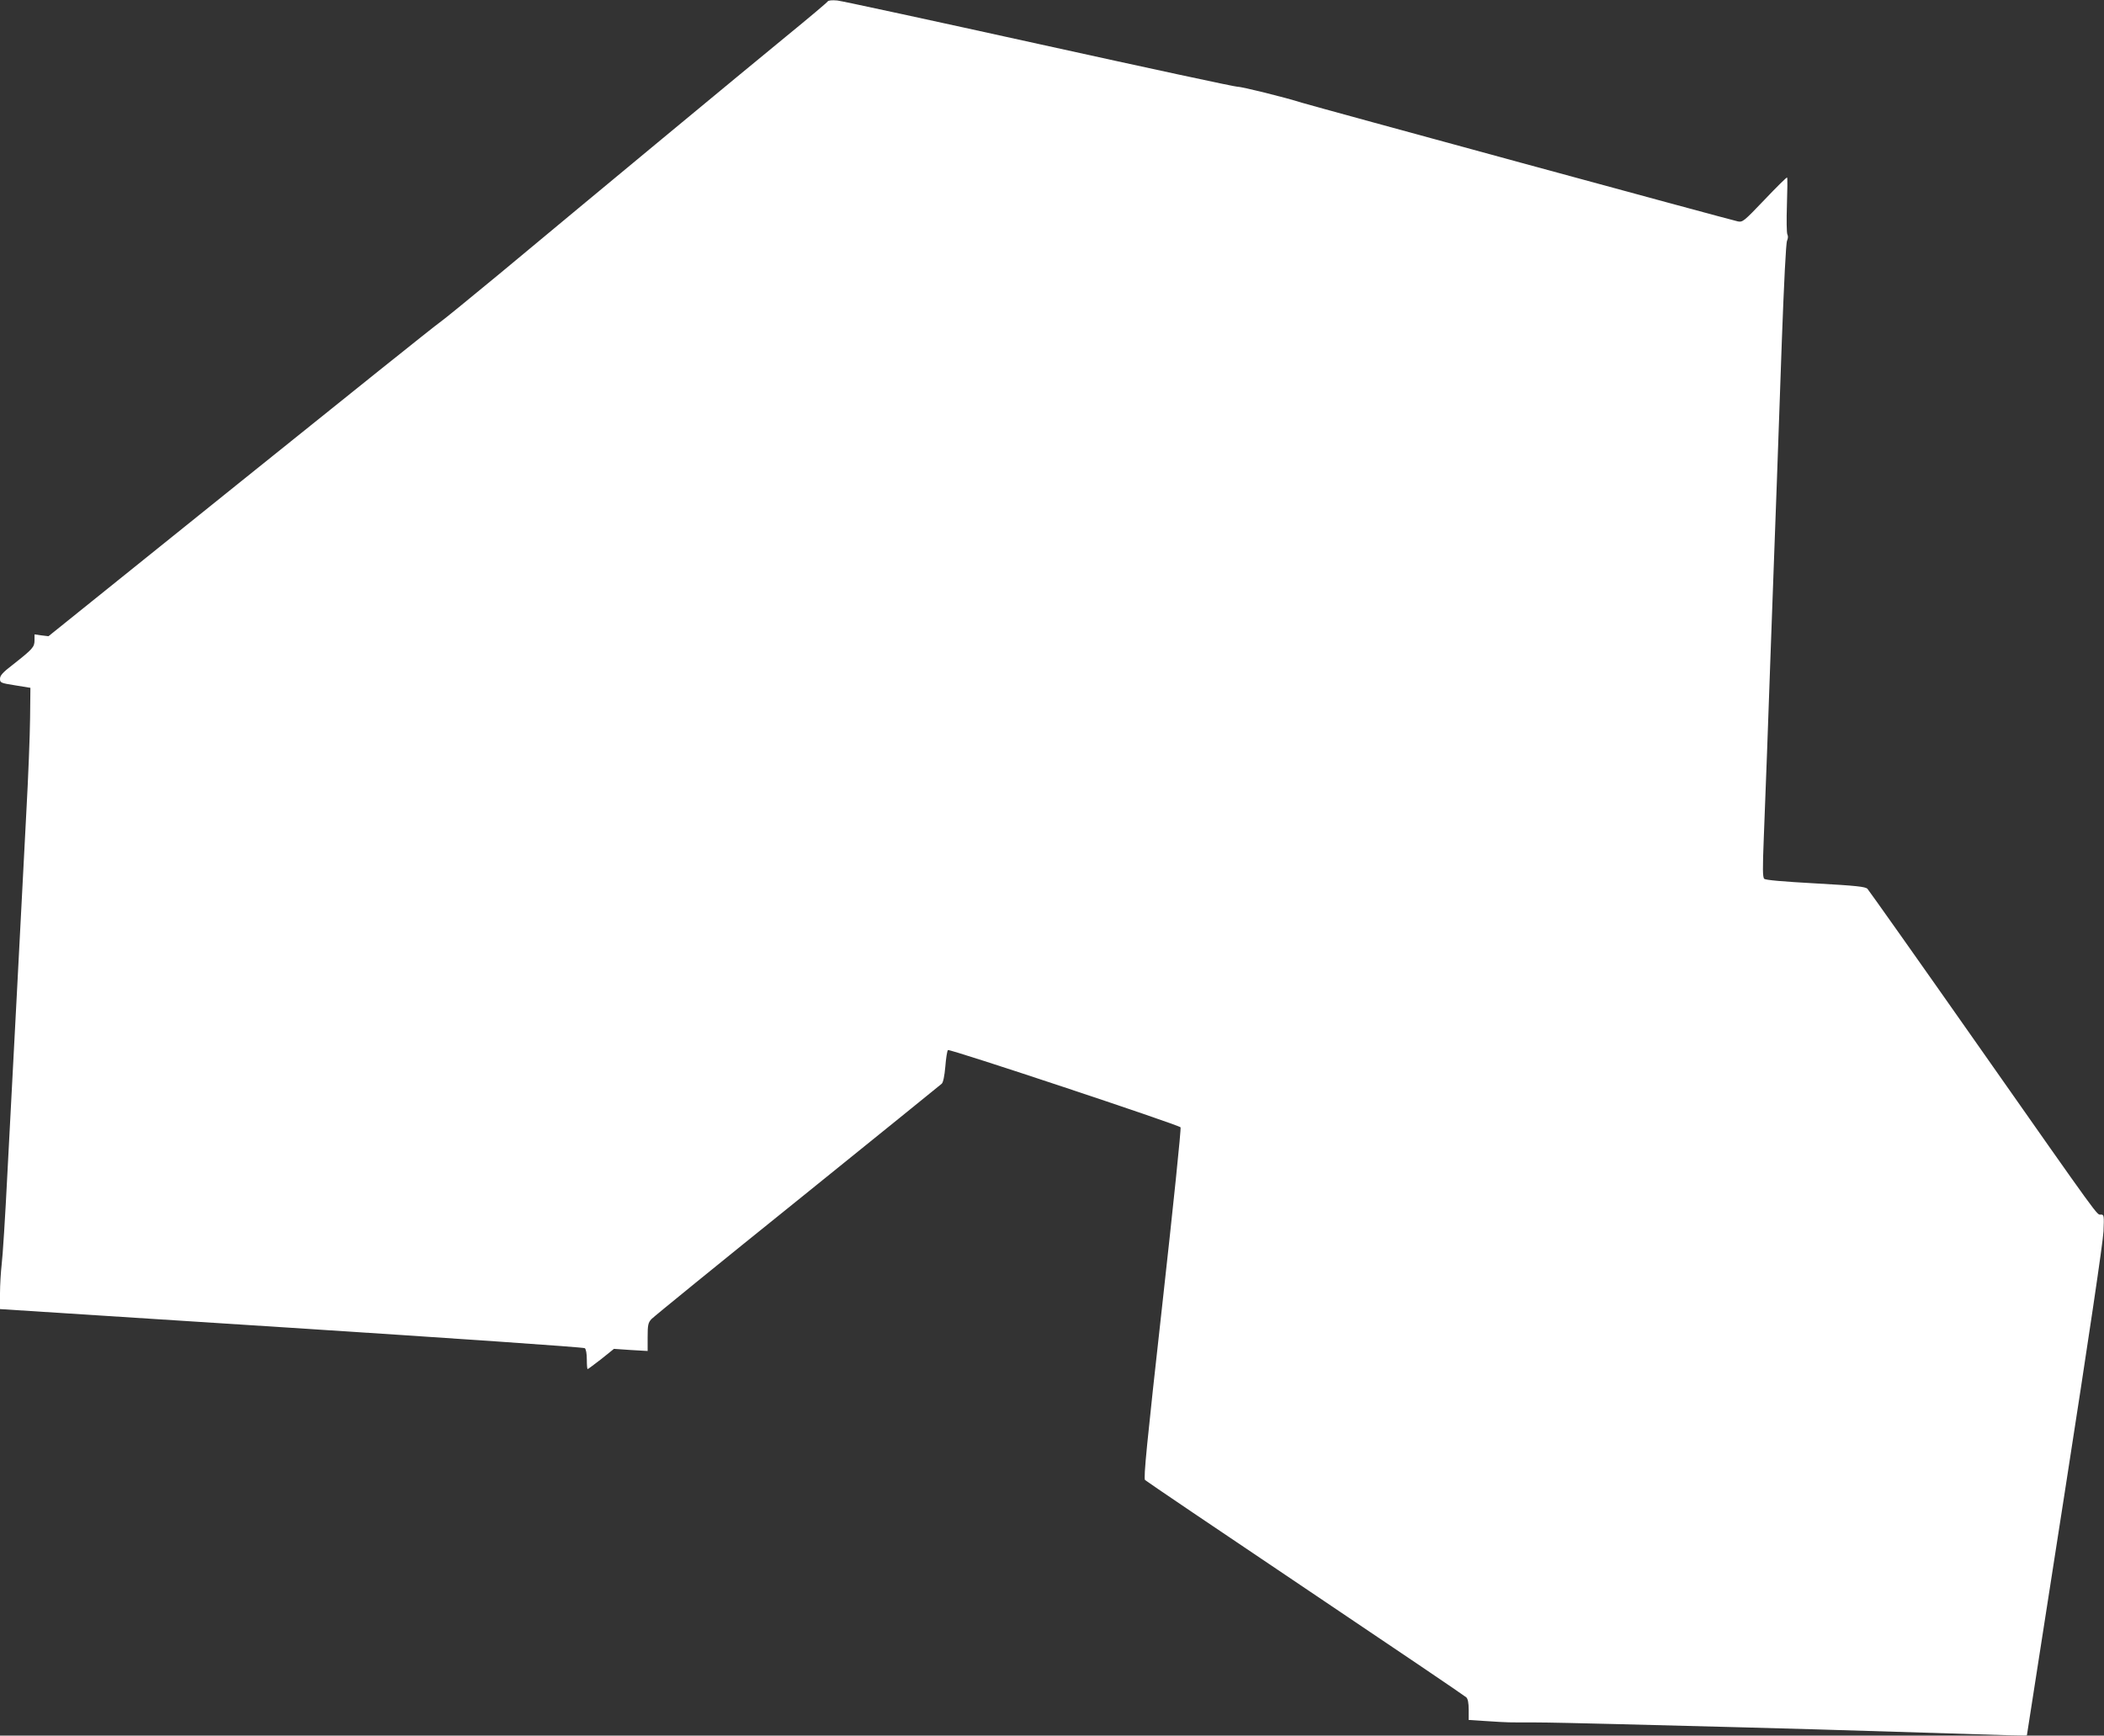 <?xml version="1.0" standalone="no"?>
<!DOCTYPE svg PUBLIC "-//W3C//DTD SVG 20010904//EN"
 "http://www.w3.org/TR/2001/REC-SVG-20010904/DTD/svg10.dtd">
<svg version="1.0" xmlns="http://www.w3.org/2000/svg"
 width="1280pt" height="1056pt" viewBox="0 0 1280 1056"
 preserveAspectRatio="xMidYMid meet">
<rect x="0" y="0" width="1280" height="1056" fill="#333333" stroke="none"/>
<g transform="translate(0,1056) scale(0.1,-0.1)"
fill="#ffffff" stroke="none">
<path d="M5035 10551 c-3 -6 -117 -102 -253 -213 -254 -208 -1168 -965 -1742
-1443 -179 -148 -343 -282 -365 -297 -22 -14 -566 -450 -1210 -968 l-1170
-941 -42 5 -43 6 0 -36 c0 -41 -11 -53 -133 -149 -60 -46 -77 -65 -77 -85 0
-24 4 -26 93 -40 l92 -15 -2 -185 c-1 -102 -11 -360 -23 -575 -11 -214 -36
-689 -55 -1055 -19 -366 -46 -879 -60 -1140 -13 -261 -29 -511 -35 -555 -5
-44 -10 -123 -10 -175 l0 -95 1773 -114 c974 -63 1778 -118 1785 -124 7 -6 12
-33 12 -68 0 -33 2 -59 5 -59 3 0 40 28 83 61 l77 62 102 -7 103 -6 0 85 c0
73 3 87 23 109 12 13 411 338 887 721 476 384 871 704 879 711 9 8 17 47 22
104 4 51 11 96 16 101 9 9 1398 -453 1415 -470 5 -4 -45 -485 -110 -1070 -96
-861 -116 -1066 -106 -1076 7 -7 446 -304 976 -660 530 -356 970 -654 978
-662 10 -9 15 -34 15 -76 l0 -62 110 -7 c138 -9 124 -8 290 -8 77 0 300 -5
495 -10 195 -5 544 -14 775 -20 231 -6 650 -18 930 -27 763 -24 795 -25 796
-21 0 2 104 669 231 1483 145 931 232 1518 235 1583 4 97 3 102 -16 102 -26 0
13 -54 -751 1035 -359 512 -660 937 -669 947 -13 13 -65 19 -316 33 -197 11
-304 20 -312 28 -10 9 -10 64 -3 242 5 127 14 363 20 525 6 162 15 414 20 560
5 146 14 393 20 550 6 157 15 402 20 545 5 143 19 526 30 850 13 351 25 599
32 611 6 13 7 28 2 37 -5 9 -6 89 -3 179 3 90 4 165 1 168 -2 3 -64 -58 -136
-134 -127 -133 -134 -139 -164 -133 -41 8 -2592 703 -2652 722 -100 32 -367
98 -390 97 -14 -1 -556 116 -1205 259 -649 143 -1203 263 -1231 266 -32 3 -54
1 -59 -6z"/>
</g>
</svg>
